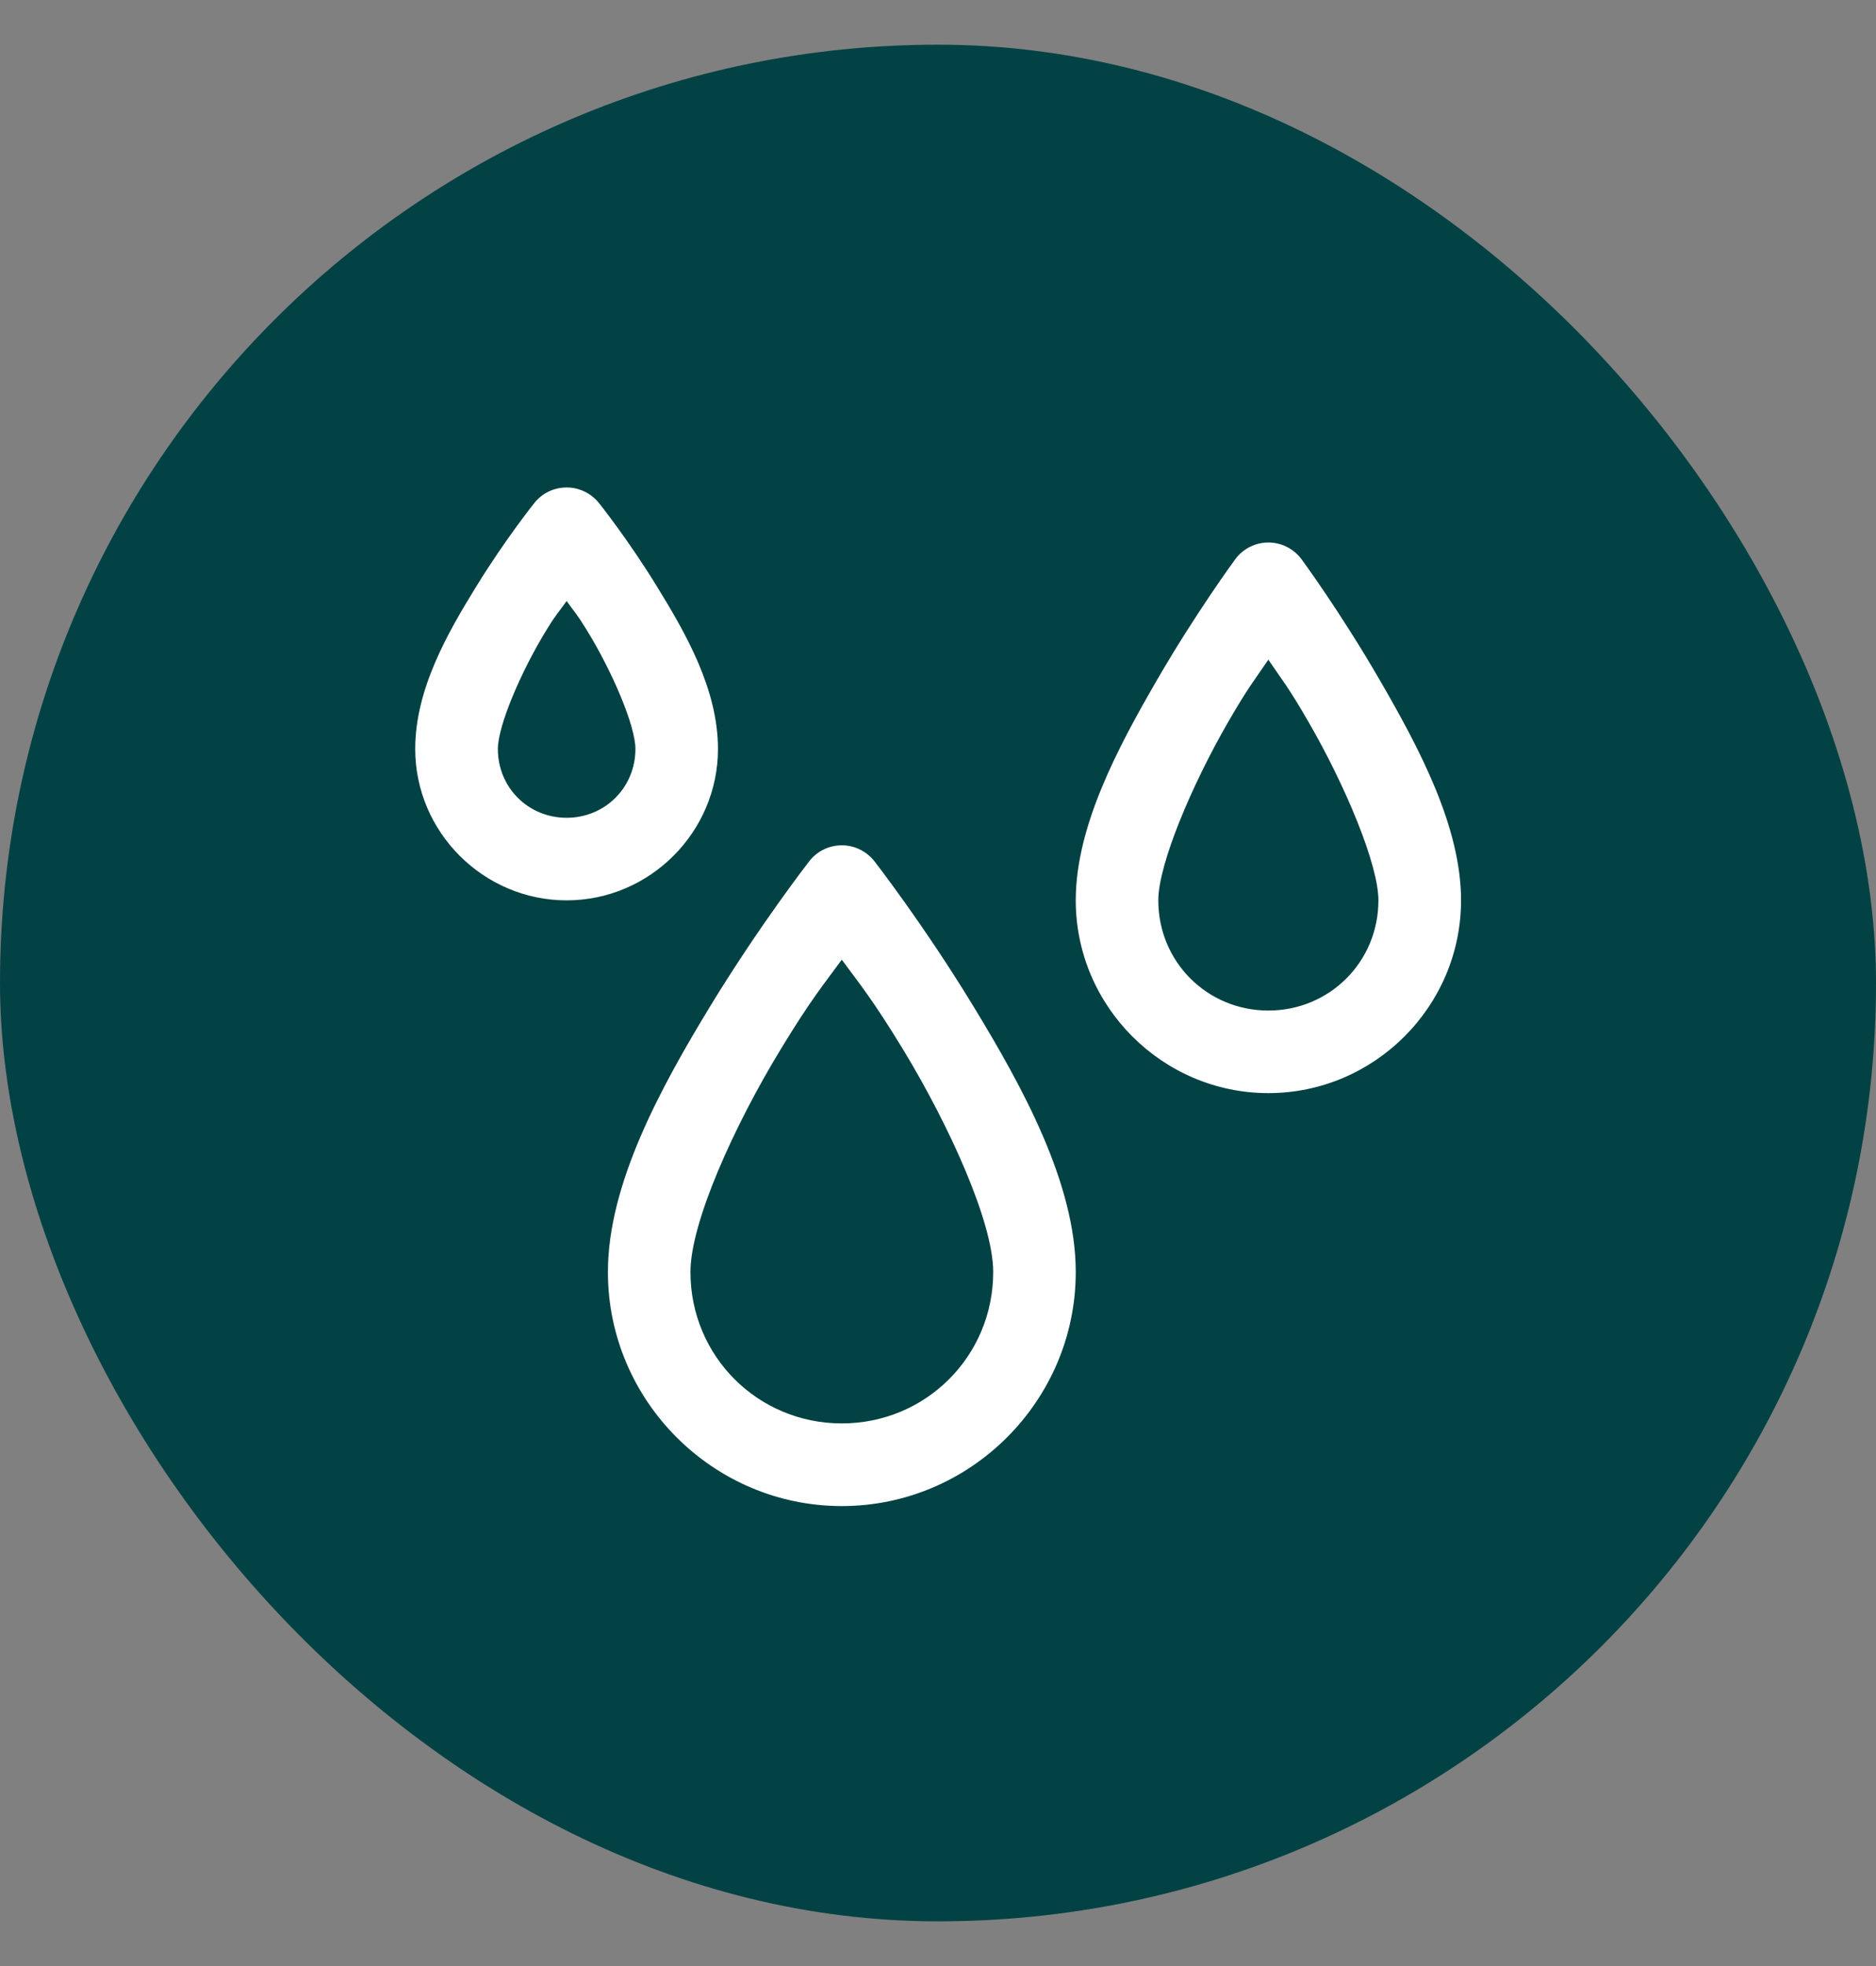 <svg width="21" height="22" viewBox="0 0 21 22" fill="none" xmlns="http://www.w3.org/2000/svg">
<rect x="0" y="0" width="21" height="22" fill="#808080" stroke="none"/>
<rect y="0.5" width="21" height="21" rx="10.5" fill="#034244"/>
<path d="M6.341 5.455C6.272 5.455 6.204 5.471 6.142 5.5C6.08 5.53 6.025 5.574 5.982 5.628C5.982 5.628 5.658 6.032 5.333 6.56C5.008 7.087 4.648 7.714 4.648 8.381C4.648 9.311 5.412 10.075 6.343 10.075C7.273 10.075 8.037 9.311 8.037 8.381C8.037 7.714 7.677 7.087 7.352 6.56C7.028 6.032 6.704 5.628 6.704 5.628C6.66 5.574 6.605 5.53 6.542 5.5C6.479 5.47 6.411 5.454 6.341 5.455ZM14.216 6.071C14.14 6.068 14.065 6.084 13.997 6.117C13.929 6.15 13.87 6.199 13.826 6.26C13.826 6.26 13.389 6.854 12.951 7.61C12.513 8.366 12.042 9.248 12.042 10.075C12.042 11.261 13.013 12.232 14.198 12.232C15.384 12.232 16.355 11.261 16.355 10.075C16.355 9.248 15.883 8.366 15.445 7.61C15.008 6.854 14.571 6.26 14.571 6.26C14.529 6.204 14.476 6.157 14.415 6.125C14.353 6.092 14.285 6.074 14.216 6.071ZM6.343 6.725C6.438 6.86 6.454 6.864 6.565 7.045C6.857 7.518 7.113 8.124 7.113 8.381C7.113 8.812 6.773 9.151 6.343 9.151C5.912 9.151 5.573 8.812 5.573 8.381C5.573 8.124 5.829 7.518 6.12 7.045C6.231 6.864 6.248 6.86 6.343 6.725ZM14.198 7.382C14.355 7.614 14.422 7.688 14.645 8.074C15.055 8.781 15.43 9.671 15.43 10.075C15.43 10.762 14.884 11.308 14.198 11.308C13.512 11.308 12.966 10.762 12.966 10.075C12.966 9.671 13.342 8.781 13.751 8.074C13.974 7.688 14.041 7.614 14.198 7.382ZM9.428 9.459C9.356 9.459 9.286 9.474 9.222 9.505C9.158 9.536 9.102 9.581 9.059 9.637C9.059 9.637 8.505 10.349 7.95 11.26C7.396 12.171 6.805 13.248 6.805 14.234C6.805 15.675 7.983 16.853 9.423 16.853C10.864 16.853 12.042 15.675 12.042 14.234C12.042 13.248 11.451 12.171 10.896 11.26C10.342 10.349 9.788 9.637 9.788 9.637C9.745 9.582 9.69 9.538 9.628 9.507C9.566 9.476 9.497 9.46 9.428 9.459ZM9.423 10.739C9.62 11.007 9.765 11.179 10.107 11.74C10.63 12.601 11.118 13.68 11.118 14.234C11.118 15.175 10.364 15.928 9.423 15.928C8.482 15.928 7.729 15.175 7.729 14.234C7.729 13.68 8.216 12.601 8.74 11.74C9.081 11.179 9.227 11.007 9.423 10.739Z" fill="white"/>
</svg>
